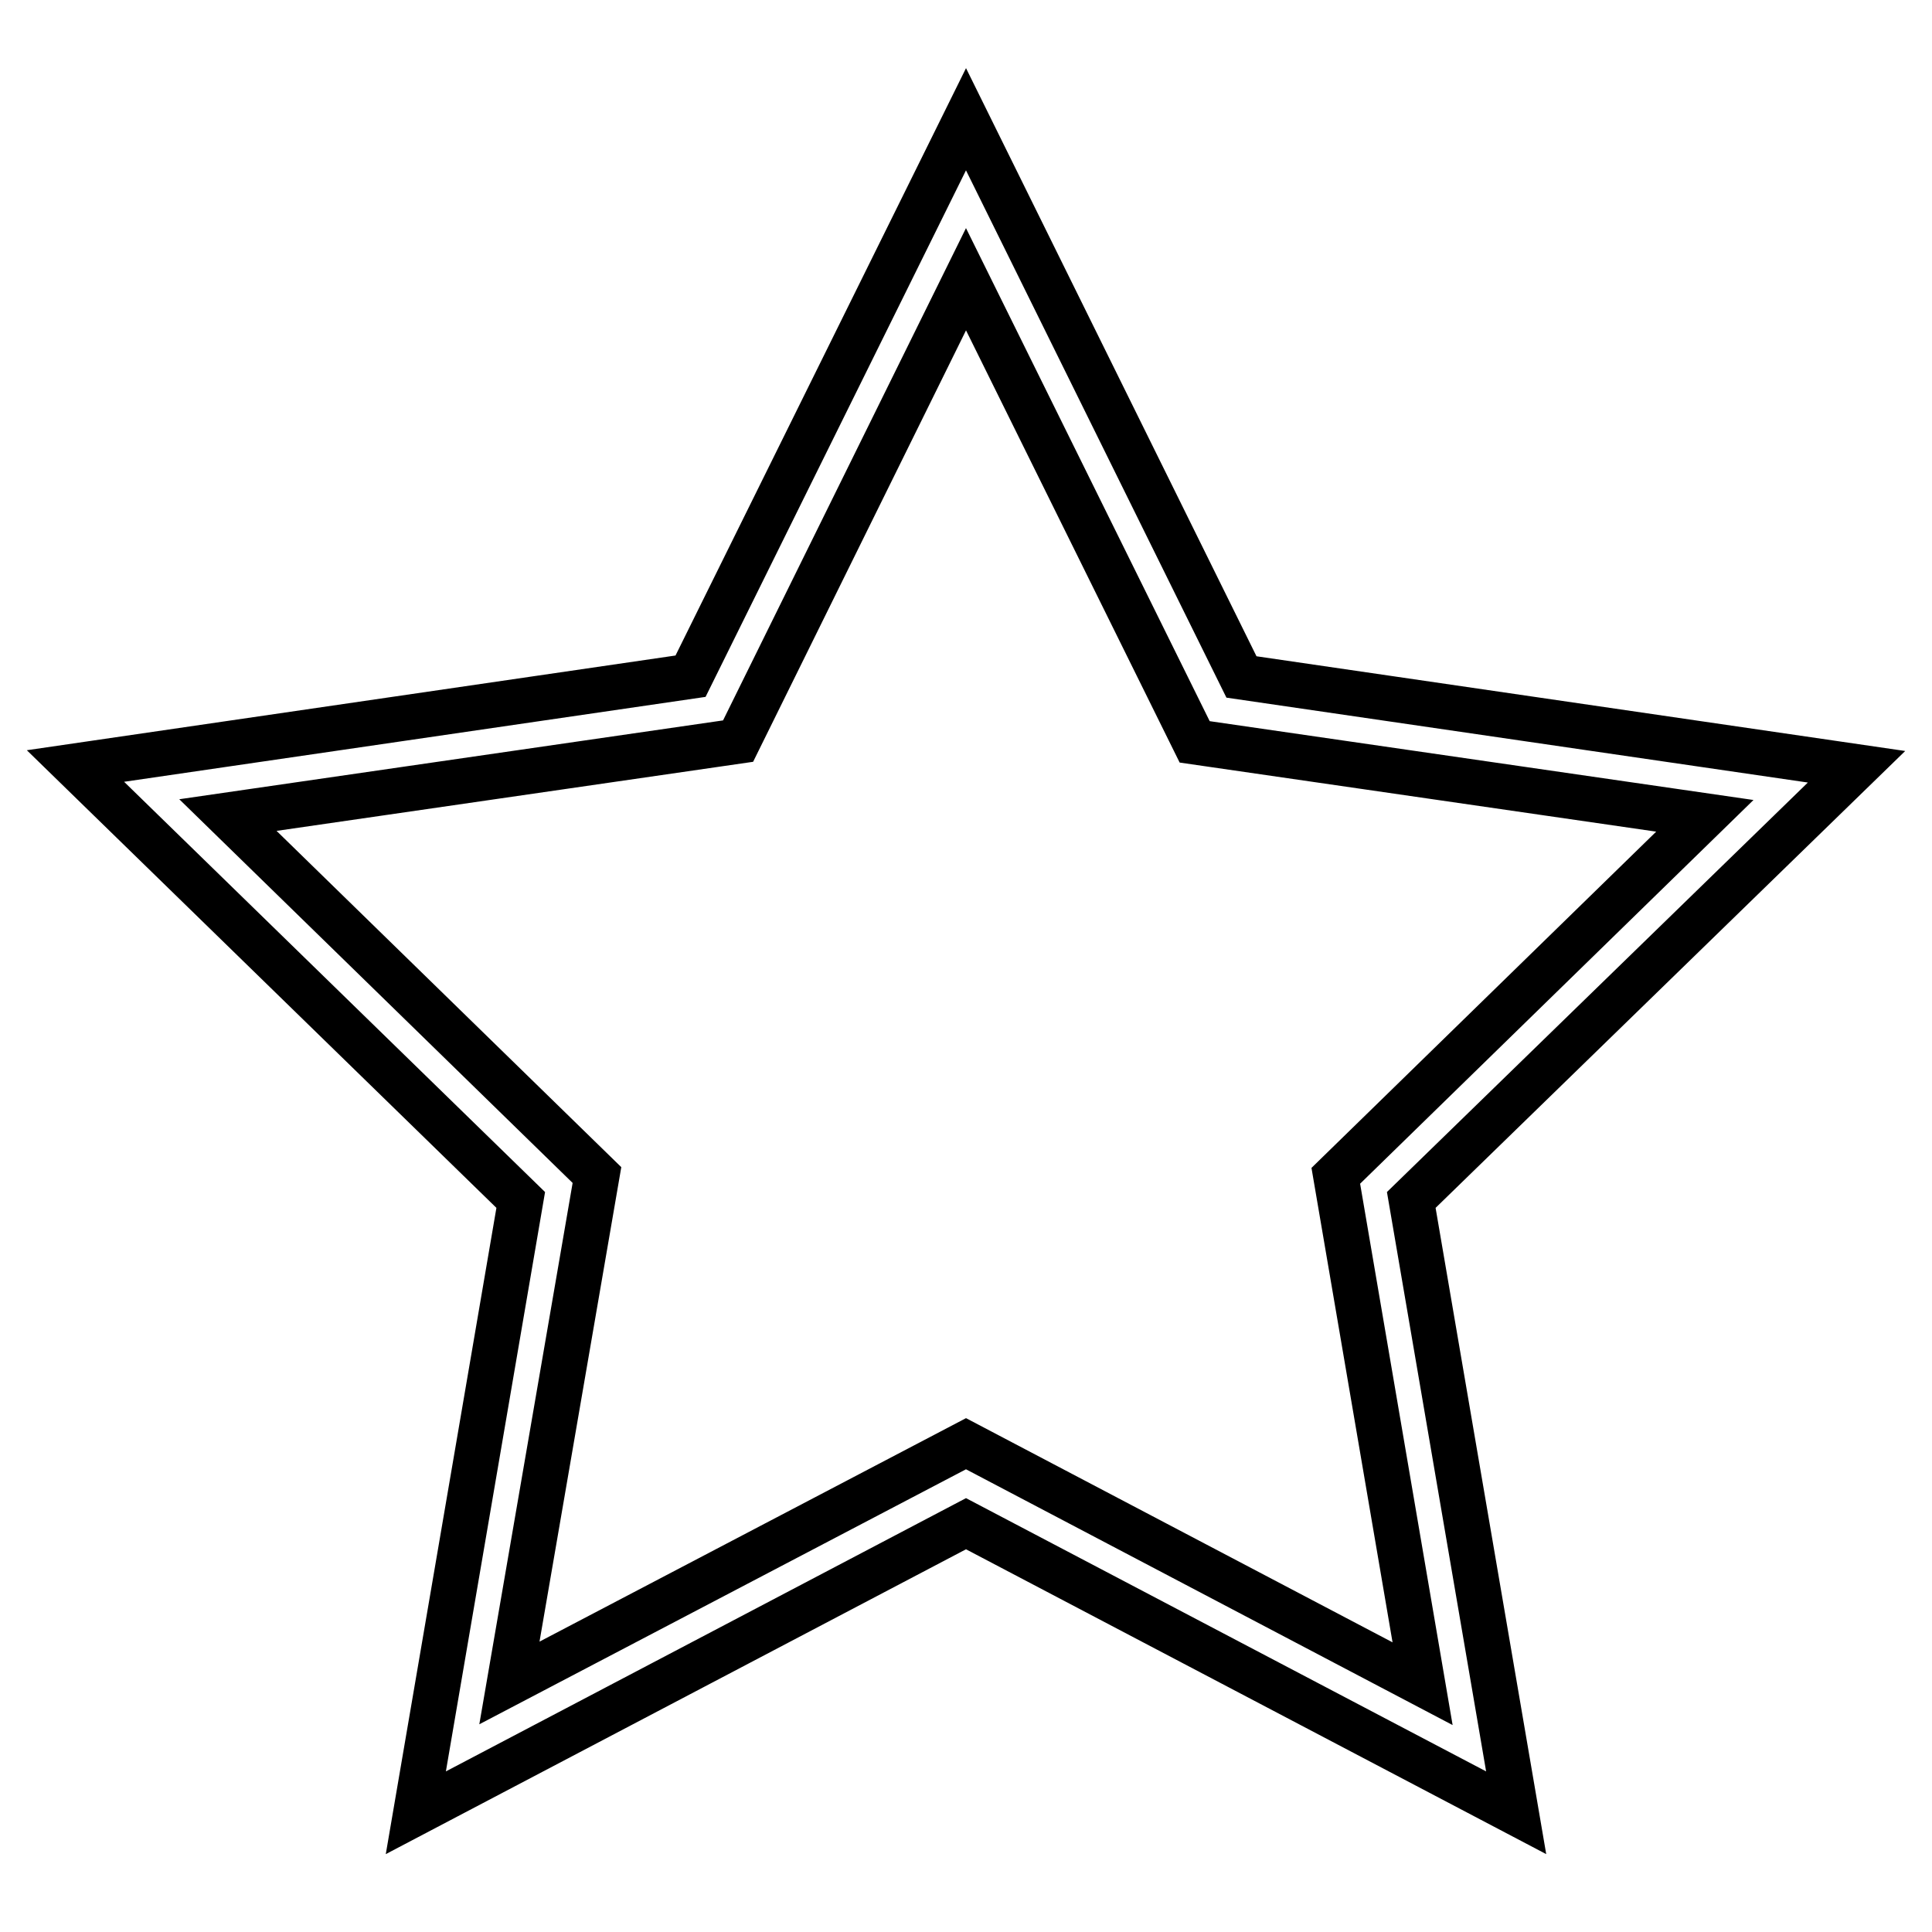 <?xml version="1.0" encoding="utf-8"?>
<!-- Svg Vector Icons : http://www.onlinewebfonts.com/icon -->
<!DOCTYPE svg PUBLIC "-//W3C//DTD SVG 1.1//EN" "http://www.w3.org/Graphics/SVG/1.1/DTD/svg11.dtd">
<svg version="1.1" xmlns="http://www.w3.org/2000/svg" xmlns:xlink="http://www.w3.org/1999/xlink" x="0px" y="0px" viewBox="0 0 256 256" enable-background="new 0 0 256 256" xml:space="preserve">
<g> <path stroke-width="6" fill-opacity="0" stroke="#000000"  d="M55.1,240.2L69,159l-59-57.5l81.5-11.9L128,15.8l36.5,73.9l81.5,11.9L187,159l13.9,81.2L128,201.9 L55.1,240.2z M128,191.3l60.5,31.8l-11.5-67.3l48.9-47.7l-67.6-9.8L128,37L97.8,98.2l-67.6,9.8l48.9,47.7l-11.6,67.3L128,191.3z"/></g>
</svg>
